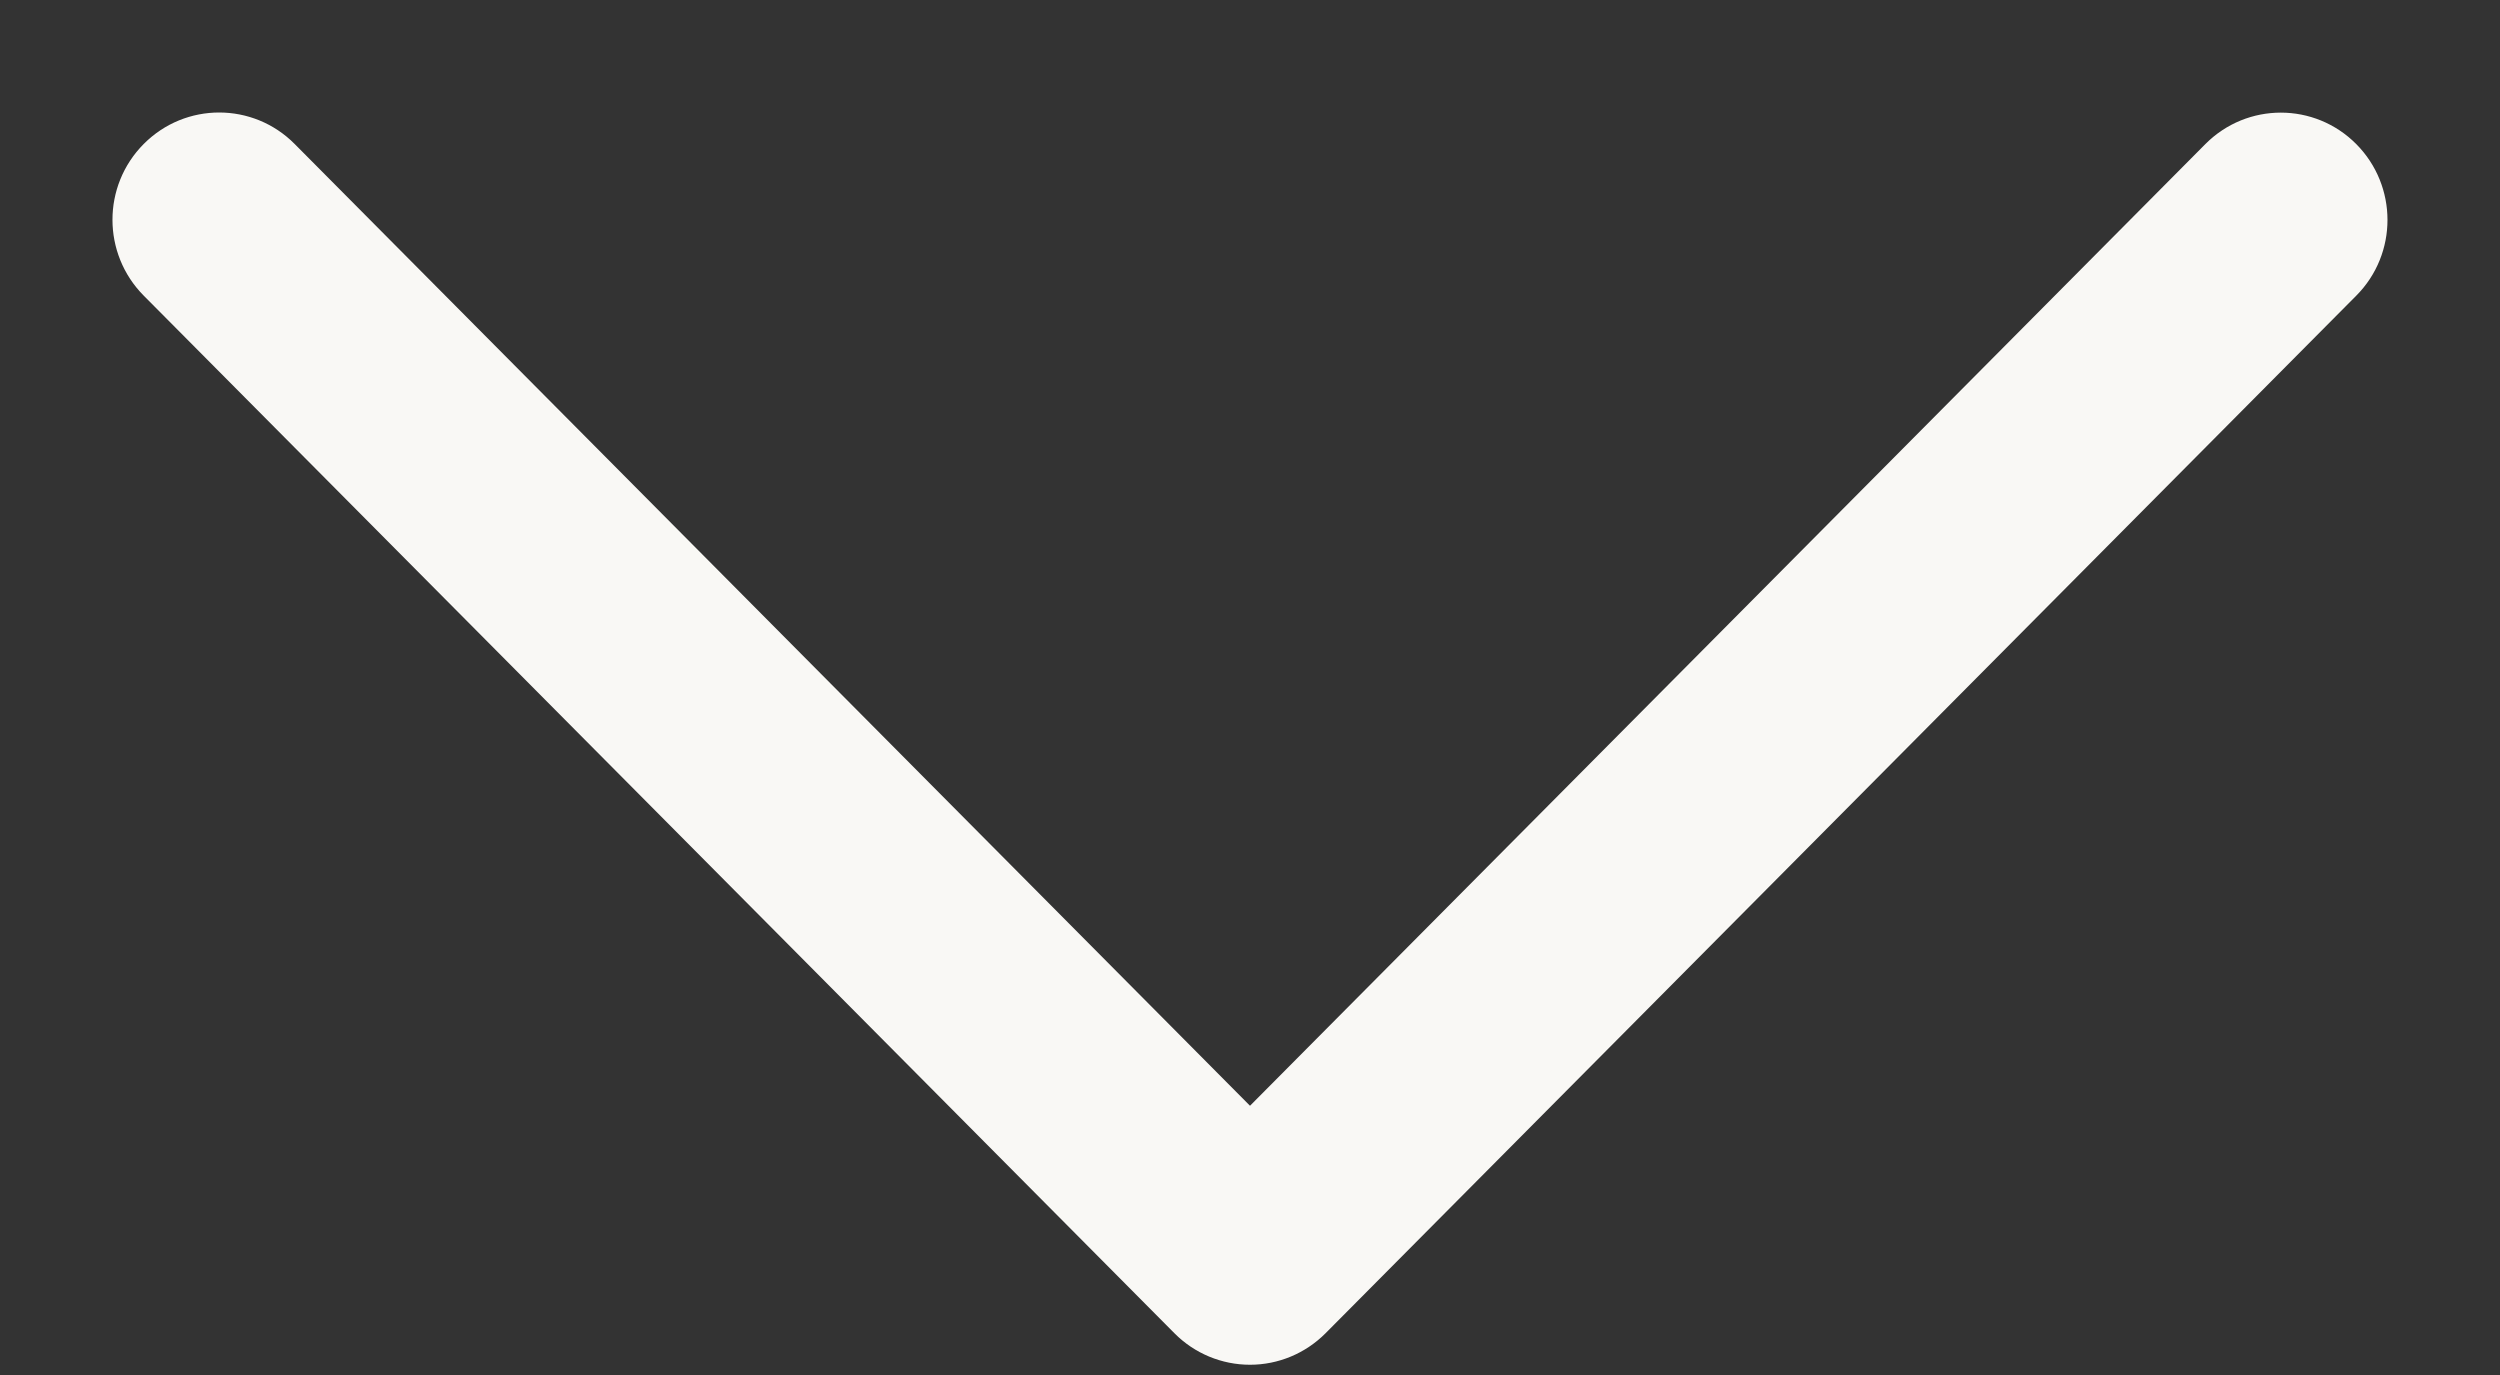 <svg width="20" height="11" viewBox="0 0 20 11" fill="none" xmlns="http://www.w3.org/2000/svg"><rect x="0" y="0" width="20" height="11" fill="#333333" stroke="none"/><path d="M10 10.818C9.8 10.818 9.608 10.738 9.467 10.596L1.221 2.295C0.926 1.998 0.926 1.518 1.221 1.222C1.515 0.926 1.992 0.926 2.286 1.222L10 8.988L17.714 1.223C18.008 0.927 18.485 0.927 18.779 1.223C19.073 1.519 19.074 1.999 18.779 2.295L10.533 10.596C10.391 10.738 10.2 10.818 10 10.818Z" fill="#F9F8F5" stroke="#F9F8F5" stroke-width="0.2"/></svg>